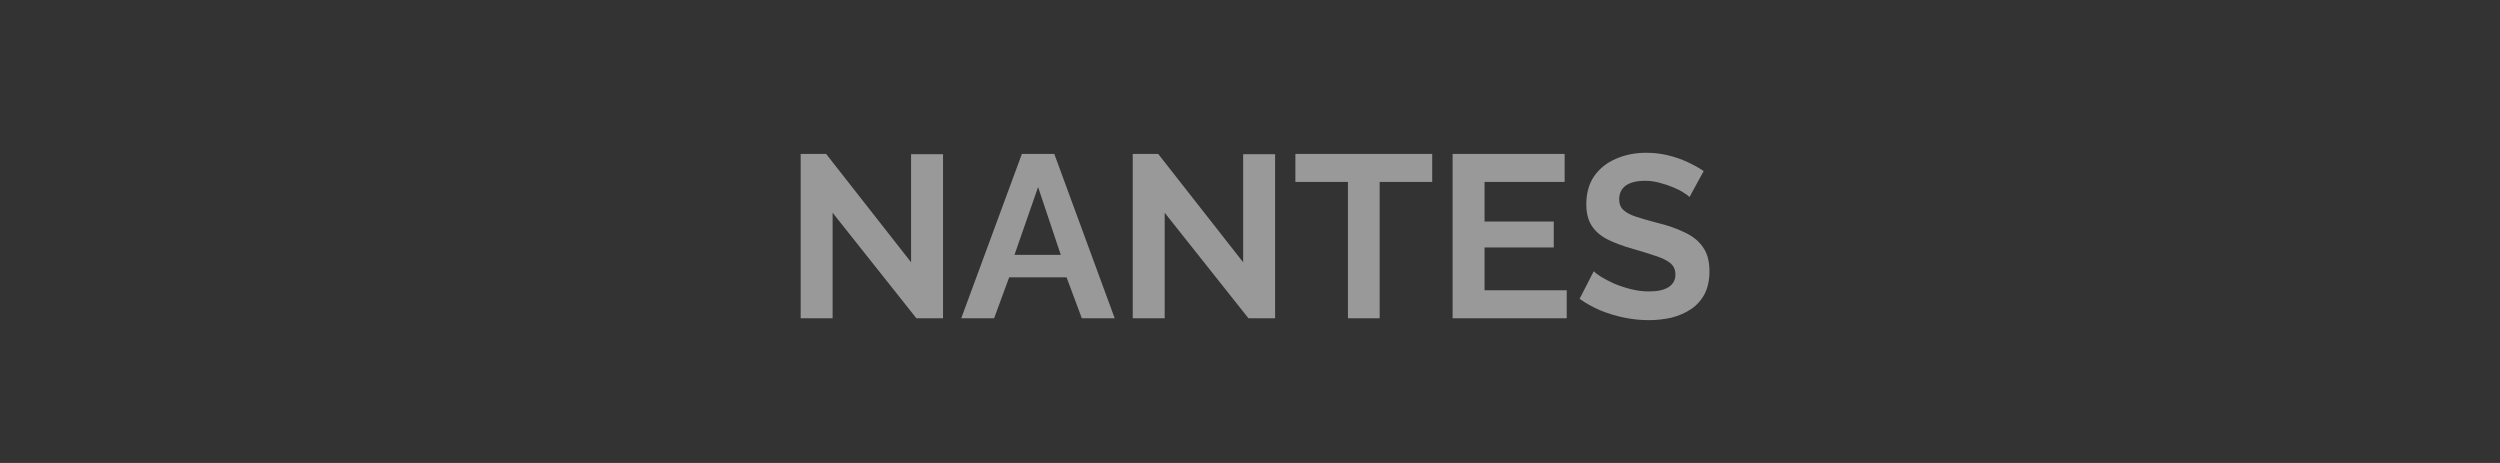 <svg xmlns="http://www.w3.org/2000/svg" width="432" height="80" viewBox="0 0 432 80" fill="none"><rect x="0" y="0" width="432" height="80" fill="#333333" stroke="none"/><path d="M143.875 36.76V55H138.355V26.6H142.755L157.435 45.32V26.64H162.955V55H158.355L143.875 36.76ZM176.582 26.6H182.182L192.622 55H186.942L184.302 47.92H174.382L171.782 55H166.102L176.582 26.6ZM183.302 44.04L179.382 32.32L175.302 44.04H183.302ZM201.257 36.76V55H195.737V26.6H200.137L214.817 45.32V26.64H220.337V55H215.737L201.257 36.76ZM247.485 31.44H238.405V55H232.925V31.44H223.845V26.6H247.485V31.44ZM270.731 50.16V55H251.011V26.6H270.371V31.44H256.531V38.28H268.491V42.76H256.531V50.16H270.731ZM291.954 34.04C291.768 33.853 291.421 33.6 290.914 33.28C290.434 32.96 289.834 32.653 289.114 32.36C288.421 32.067 287.661 31.813 286.834 31.6C286.008 31.36 285.168 31.24 284.314 31.24C282.821 31.24 281.688 31.52 280.914 32.08C280.168 32.64 279.794 33.427 279.794 34.44C279.794 35.213 280.034 35.827 280.514 36.28C280.994 36.733 281.714 37.12 282.674 37.44C283.634 37.76 284.834 38.107 286.274 38.48C288.141 38.933 289.754 39.493 291.114 40.16C292.501 40.8 293.554 41.653 294.274 42.72C295.021 43.76 295.394 45.147 295.394 46.88C295.394 48.4 295.114 49.707 294.554 50.8C293.994 51.867 293.221 52.733 292.234 53.4C291.248 54.067 290.128 54.56 288.874 54.88C287.621 55.173 286.288 55.32 284.874 55.32C283.461 55.32 282.048 55.173 280.634 54.88C279.221 54.587 277.861 54.173 276.554 53.64C275.248 53.08 274.048 52.413 272.954 51.64L275.394 46.88C275.634 47.12 276.061 47.44 276.674 47.84C277.288 48.213 278.034 48.6 278.914 49C279.794 49.373 280.754 49.693 281.794 49.96C282.834 50.227 283.888 50.36 284.954 50.36C286.448 50.36 287.581 50.107 288.354 49.6C289.128 49.093 289.514 48.373 289.514 47.44C289.514 46.587 289.208 45.92 288.594 45.44C287.981 44.96 287.128 44.547 286.034 44.2C284.941 43.827 283.648 43.427 282.154 43C280.368 42.493 278.874 41.933 277.674 41.32C276.474 40.68 275.581 39.88 274.994 38.92C274.408 37.96 274.114 36.76 274.114 35.32C274.114 33.373 274.568 31.747 275.474 30.44C276.408 29.107 277.661 28.107 279.234 27.44C280.808 26.747 282.554 26.4 284.474 26.4C285.808 26.4 287.061 26.547 288.234 26.84C289.434 27.133 290.554 27.52 291.594 28C292.634 28.48 293.568 29 294.394 29.56L291.954 34.04Z" fill="white" fill-opacity="0.5"></path></svg>